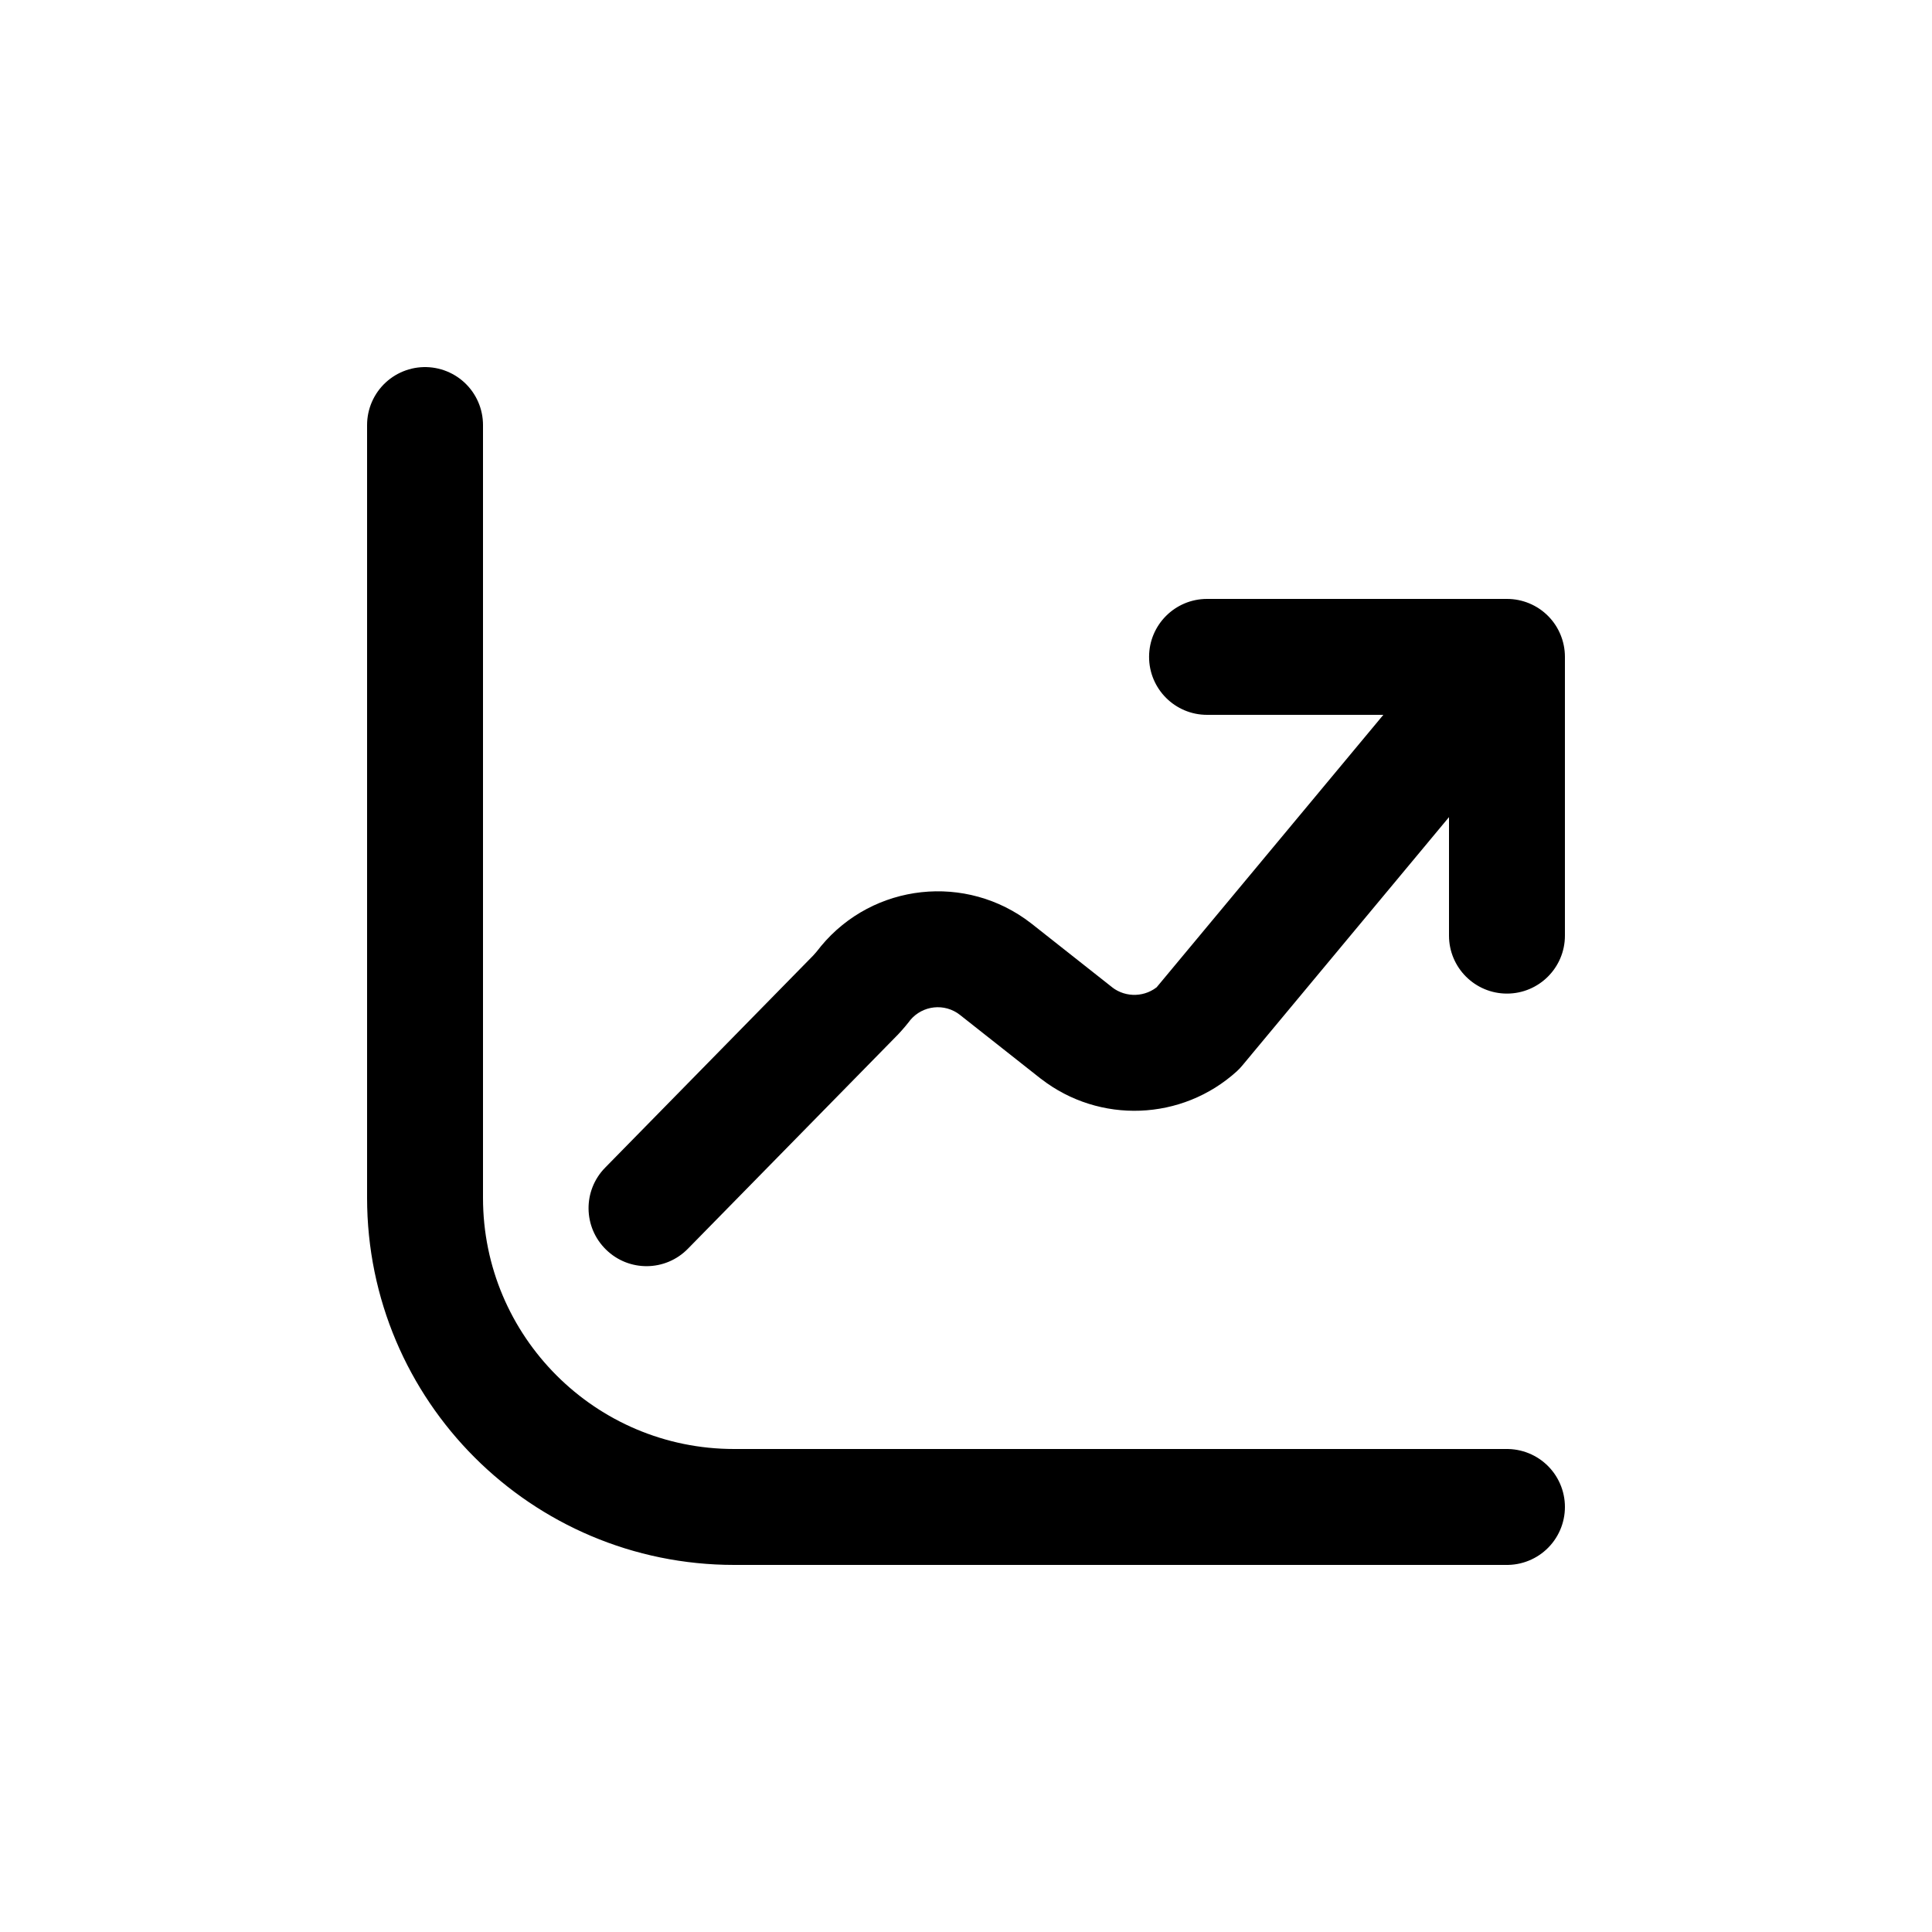 <?xml version="1.0" encoding="utf-8"?>
<svg width="800px" height="800px" viewBox="0 -0.5 25 25" fill="none" xmlns="http://www.w3.org/2000/svg">
<path d="M19.5 19H9.5C7.291 19 5.5 17.209 5.5 15V5" stroke="#000000" stroke-width="1.5" stroke-linecap="round" stroke-linejoin="round"/>
<path d="M15.619 7.25C15.205 7.25 14.869 7.586 14.869 8C14.869 8.414 15.205 8.75 15.619 8.75V7.25ZM19.5 8.75C19.914 8.75 20.25 8.414 20.25 8C20.25 7.586 19.914 7.25 19.5 7.25V8.75ZM20.25 8C20.25 7.586 19.914 7.25 19.5 7.25C19.086 7.25 18.75 7.586 18.75 8H20.25ZM18.75 11.607C18.75 12.021 19.086 12.357 19.5 12.357C19.914 12.357 20.25 12.021 20.25 11.607H18.75ZM20.076 8.48C20.341 8.161 20.298 7.688 19.98 7.423C19.661 7.159 19.188 7.202 18.924 7.52L20.076 8.48ZM15.5 12.807L16.004 13.363C16.03 13.339 16.054 13.314 16.076 13.287L15.5 12.807ZM13.931 12.868L13.466 13.457L13.472 13.461L13.931 12.868ZM12.882 12.04L13.347 11.451L13.343 11.448L12.882 12.04ZM11.2 12.223L10.623 11.744C10.615 11.753 10.608 11.762 10.601 11.772L11.2 12.223ZM11.072 12.375L11.607 12.9C11.611 12.896 11.615 12.892 11.619 12.888L11.072 12.375ZM7.831 14.609C7.54 14.905 7.545 15.379 7.841 15.669C8.137 15.96 8.611 15.955 8.901 15.659L7.831 14.609ZM15.619 8.75H19.5V7.25H15.619V8.75ZM18.75 8V11.607H20.25V8H18.75ZM18.924 7.52L14.924 12.327L16.076 13.287L20.076 8.48L18.924 7.52ZM14.996 12.251C14.827 12.405 14.571 12.415 14.39 12.275L13.472 13.461C14.228 14.046 15.295 14.005 16.004 13.363L14.996 12.251ZM14.396 12.279L13.347 11.451L12.417 12.629L13.466 13.457L14.396 12.279ZM13.343 11.448C12.505 10.796 11.3 10.927 10.623 11.744L11.777 12.702C11.938 12.508 12.223 12.477 12.421 12.632L13.343 11.448ZM10.601 11.772C10.577 11.803 10.552 11.833 10.525 11.862L11.619 12.888C11.683 12.82 11.743 12.749 11.799 12.674L10.601 11.772ZM10.537 11.85L7.831 14.609L8.901 15.659L11.607 12.9L10.537 11.85Z" fill="#000000"/>
</svg>